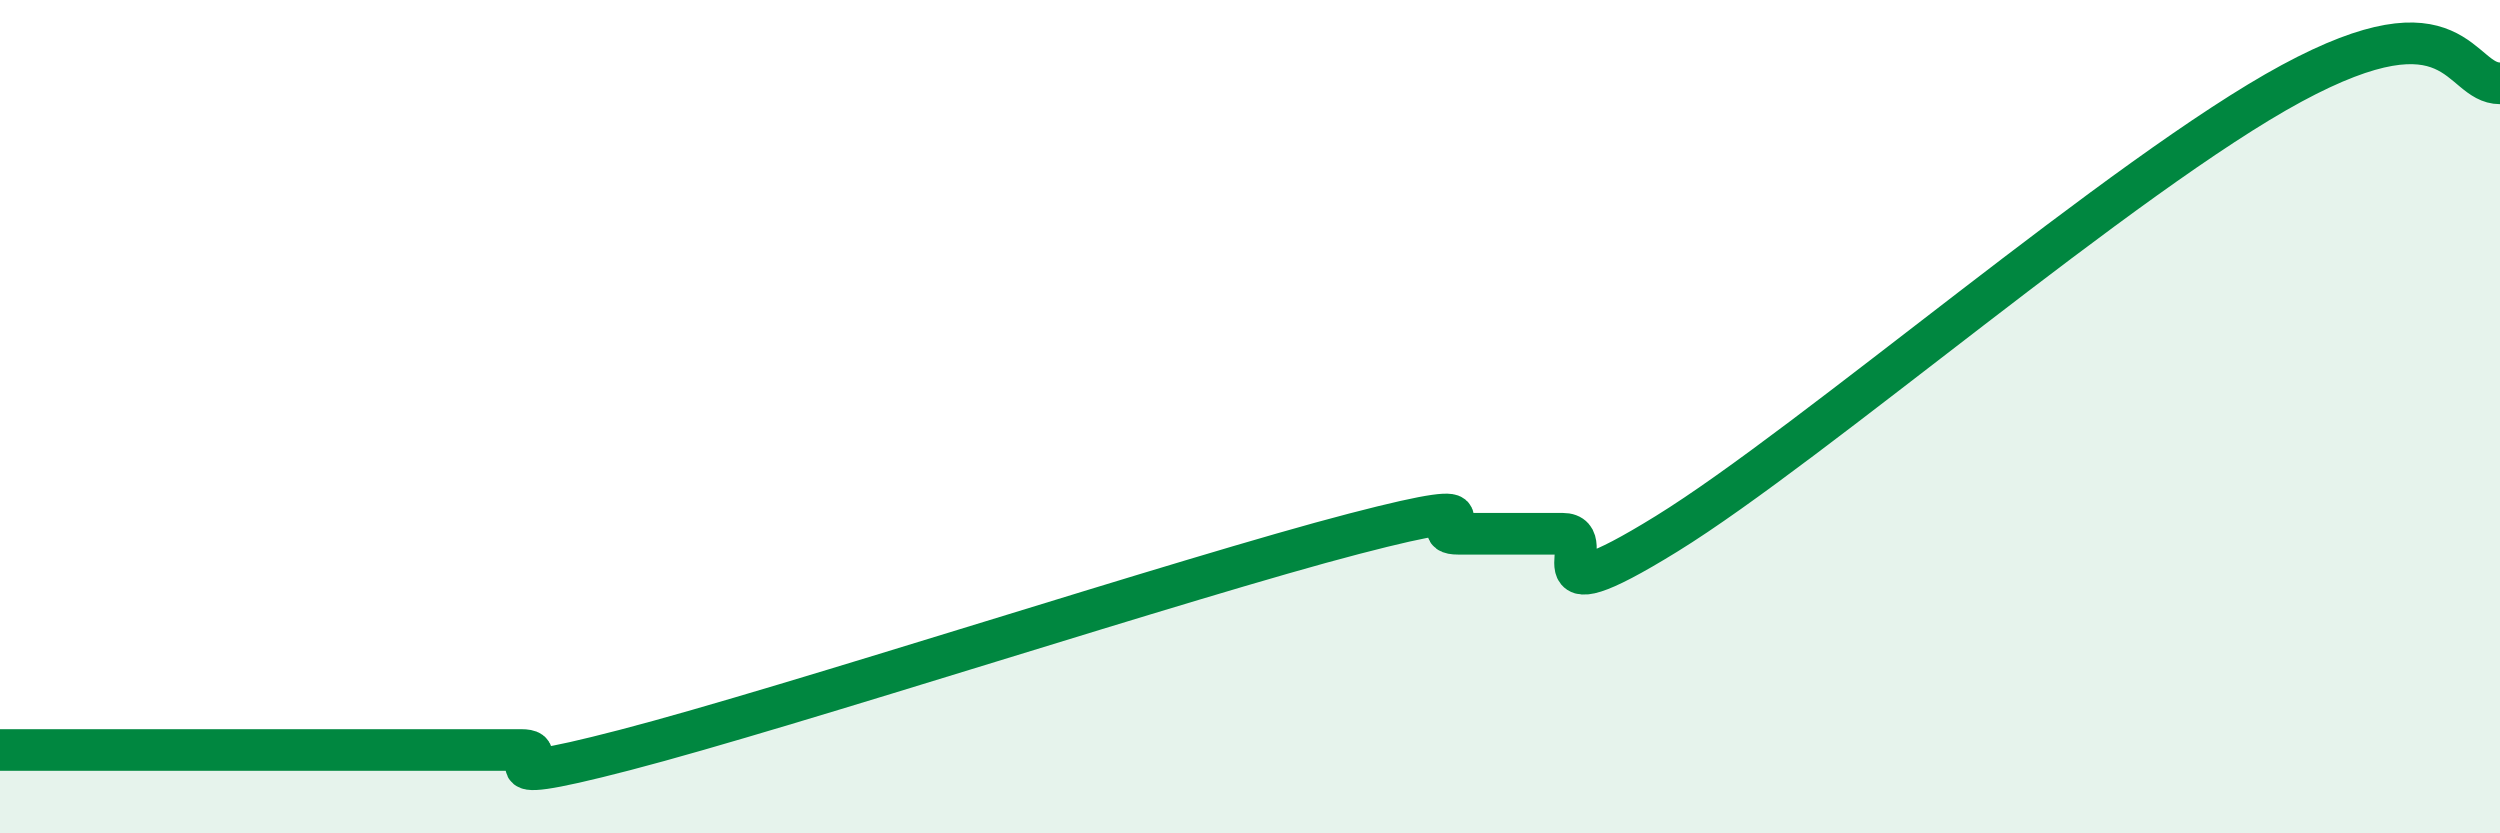 
    <svg width="60" height="20" viewBox="0 0 60 20" xmlns="http://www.w3.org/2000/svg">
      <path
        d="M 0,18 C 0.5,18 1.5,18 2.5,18 C 3.5,18 4,18 5,18 C 6,18 6.5,18 7.5,18 C 8.5,18 9,18 10,18 C 11,18 11.5,18 12.5,18 C 13.5,18 11,19.04 15,18 C 19,16.96 28.5,13.85 32.5,12.81 C 36.5,11.77 34,12.81 35,12.81 C 36,12.81 36.5,12.81 37.5,12.81 C 38.5,12.81 36.5,14.97 40,12.81 C 43.5,10.65 51,4.16 55,2 C 59,-0.16 59,2 60,2L60 20L0 20Z"
        fill="#008740"
        opacity="0.1"
        stroke-linecap="round"
        stroke-linejoin="round"
      />
      <path
        d="M 0,18 C 0.5,18 1.5,18 2.5,18 C 3.5,18 4,18 5,18 C 6,18 6.5,18 7.5,18 C 8.5,18 9,18 10,18 C 11,18 11.5,18 12.5,18 C 13.5,18 11,19.04 15,18 C 19,16.96 28.5,13.85 32.5,12.81 C 36.5,11.77 34,12.81 35,12.81 C 36,12.81 36.5,12.81 37.5,12.81 C 38.5,12.81 36.5,14.97 40,12.81 C 43.5,10.65 51,4.16 55,2 C 59,-0.16 59,2 60,2"
        stroke="#008740"
        stroke-width="1"
        fill="none"
        stroke-linecap="round"
        stroke-linejoin="round"
      />
    </svg>
  